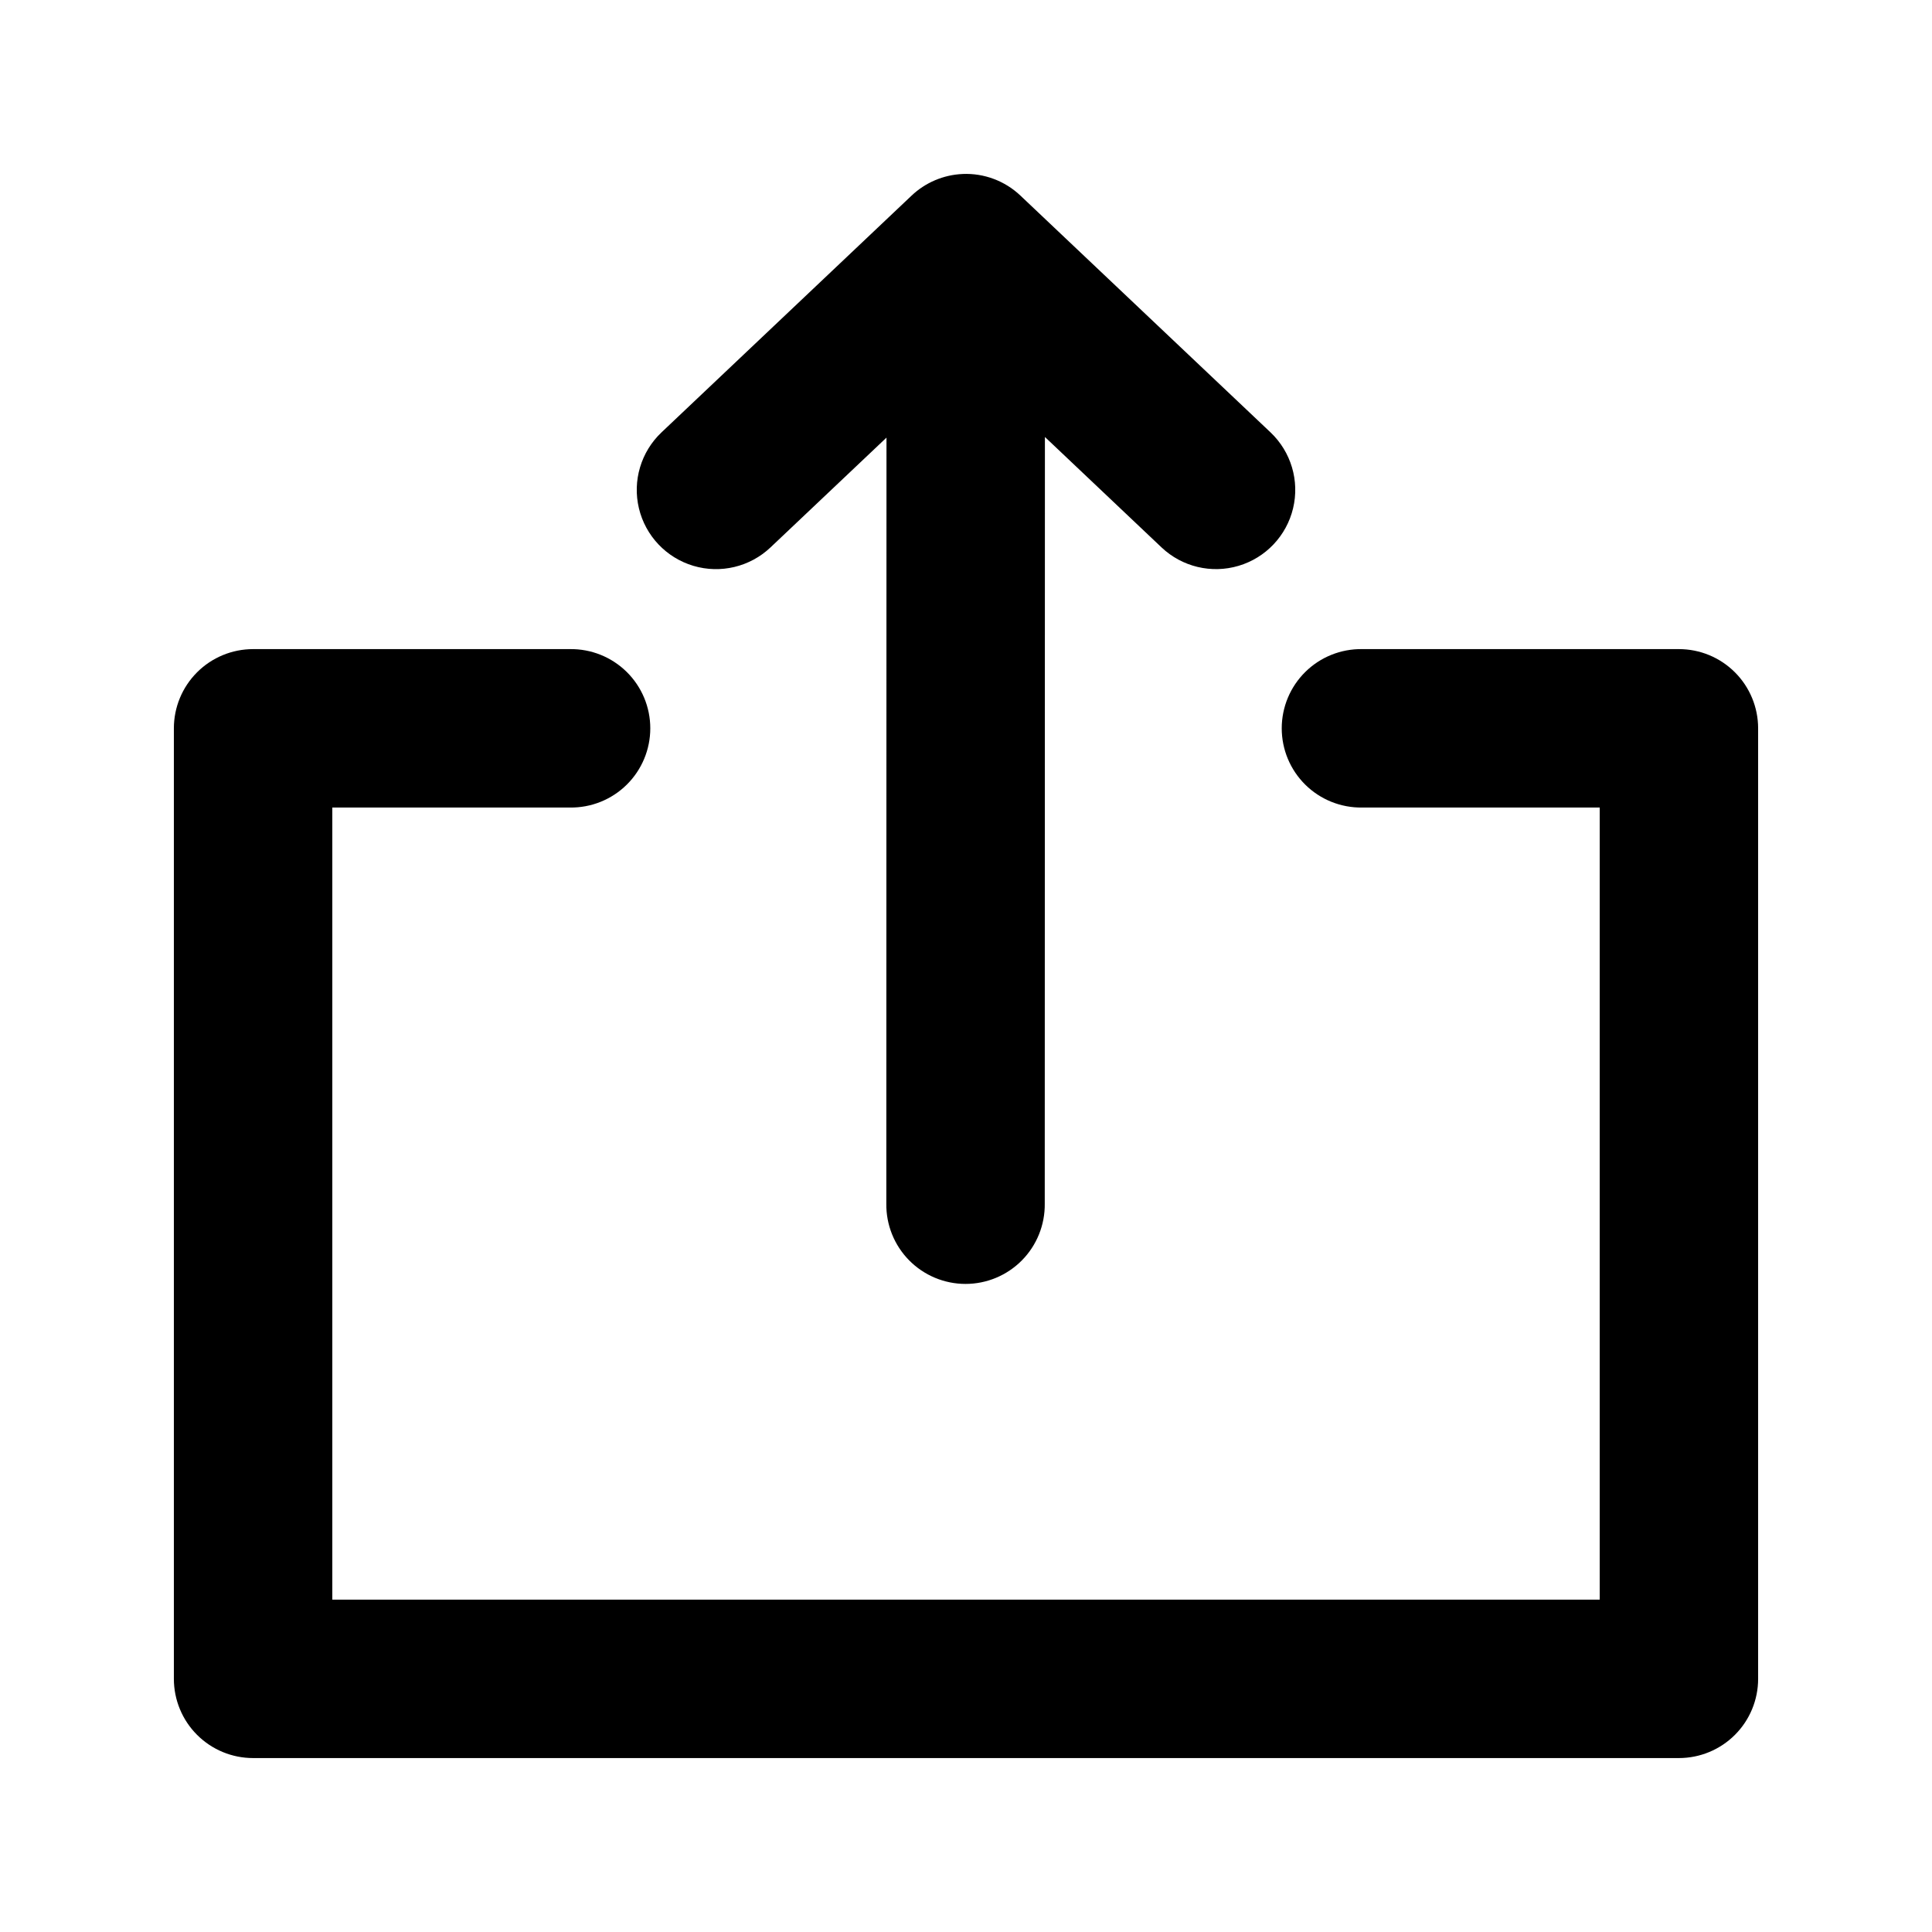 <?xml version="1.0" encoding="UTF-8"?>
<!-- Uploaded to: SVG Repo, www.svgrepo.com, Generator: SVG Repo Mixer Tools -->
<svg fill="#000000" width="800px" height="800px" version="1.1" viewBox="144 144 512 512" xmlns="http://www.w3.org/2000/svg">
 <path d="m399.1 190.11c-5.055 0.219-9.859 2.258-13.531 5.738l-66.258 62.73c-5.449 5.156-7.731 12.828-5.992 20.125 1.742 7.297 7.242 13.109 14.434 15.25s14.977 0.285 20.426-4.871l30.75-29.109-0.043 202.99c-0.078 5.617 2.098 11.035 6.043 15.035 3.945 4 9.328 6.254 14.949 6.254 5.617 0 11.004-2.254 14.949-6.254 3.945-4 6.121-9.418 6.043-15.035l0.043-203.16 30.914 29.273c5.449 5.156 13.234 7.012 20.422 4.871 7.191-2.141 12.691-7.953 14.434-15.25 1.742-7.297-0.543-14.969-5.992-20.125l-66.258-62.73c-4.121-3.91-9.656-5.981-15.332-5.738zm-188.03 125.91c-5.566 0-10.906 2.211-14.844 6.148s-6.148 9.277-6.148 14.844v251.9c0 5.57 2.211 10.91 6.148 14.844 3.938 3.938 9.277 6.148 14.844 6.148h377.86c5.57 0 10.906-2.211 14.844-6.148 3.938-3.934 6.148-9.273 6.148-14.844v-251.9c0-5.566-2.211-10.906-6.148-14.844s-9.273-6.148-14.844-6.148h-83.969c-5.617-0.078-11.035 2.098-15.035 6.043s-6.254 9.328-6.254 14.949c0 5.617 2.254 11.004 6.254 14.949 4 3.945 9.418 6.121 15.035 6.043h62.977v209.92h-335.87v-209.92h62.977c5.617 0.078 11.035-2.098 15.035-6.043 4.004-3.945 6.254-9.332 6.254-14.949 0-5.621-2.25-11.004-6.254-14.949-4-3.945-9.418-6.121-15.035-6.043z"/>
</svg>